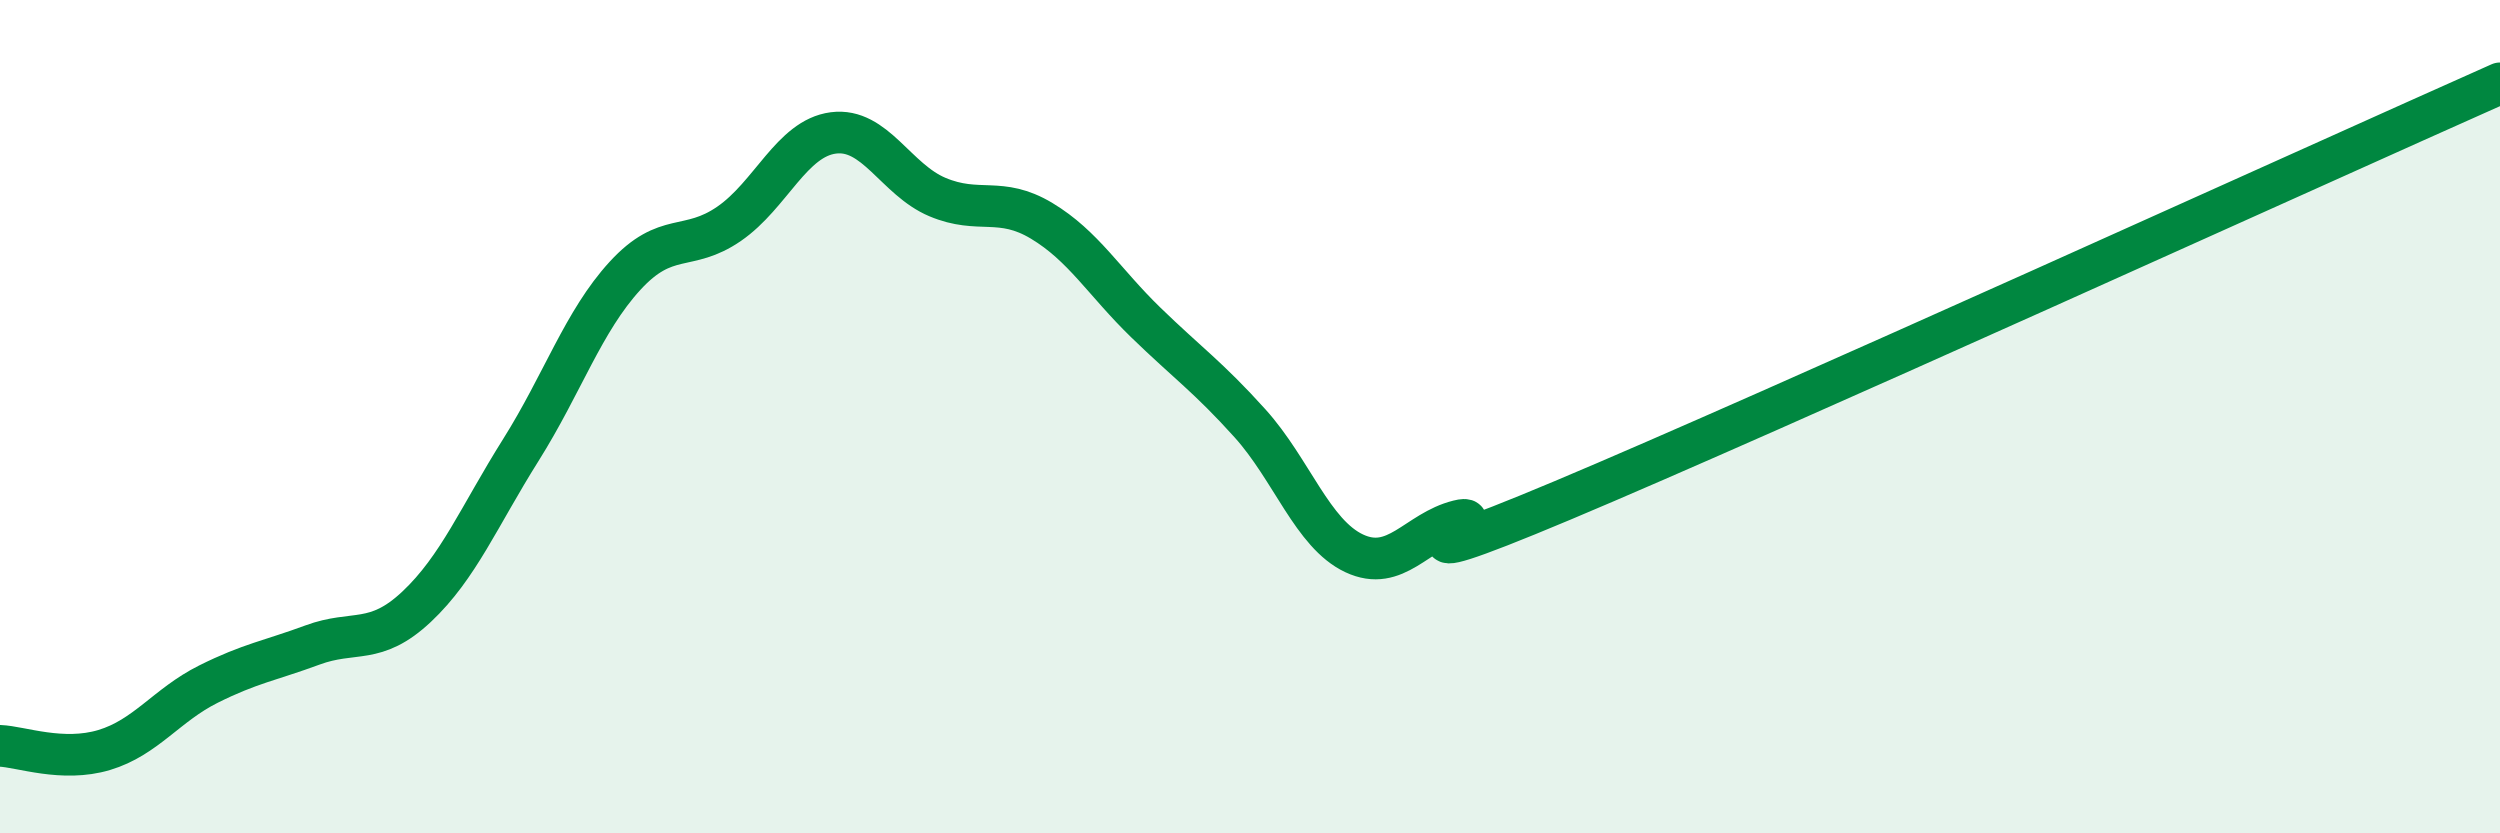 
    <svg width="60" height="20" viewBox="0 0 60 20" xmlns="http://www.w3.org/2000/svg">
      <path
        d="M 0,17.9 C 0.5,17.92 1.5,18.3 2.5,18 C 3.5,17.7 4,16.92 5,16.42 C 6,15.92 6.5,15.85 7.5,15.48 C 8.5,15.11 9,15.5 10,14.56 C 11,13.62 11.5,12.39 12.5,10.8 C 13.5,9.21 14,7.71 15,6.62 C 16,5.53 16.5,6.06 17.5,5.37 C 18.5,4.68 19,3.32 20,3.19 C 21,3.06 21.5,4.31 22.5,4.73 C 23.5,5.15 24,4.7 25,5.3 C 26,5.9 26.5,6.77 27.5,7.74 C 28.5,8.71 29,9.05 30,10.16 C 31,11.27 31.5,12.81 32.5,13.28 C 33.5,13.75 34,12.75 35,12.5 C 36,12.25 32.5,14.11 37.5,12.01 C 42.5,9.91 55.5,4 60,2L60 20L0 20Z"
        fill="#008740"
        opacity="0.1"
        stroke-linecap="round"
        stroke-linejoin="round"
      />
      <path
        d="M 0,17.9 C 0.5,17.92 1.5,18.3 2.5,18 C 3.5,17.7 4,16.92 5,16.42 C 6,15.92 6.5,15.85 7.5,15.48 C 8.5,15.11 9,15.5 10,14.56 C 11,13.62 11.5,12.39 12.5,10.8 C 13.5,9.21 14,7.71 15,6.62 C 16,5.53 16.5,6.06 17.5,5.37 C 18.5,4.68 19,3.32 20,3.19 C 21,3.06 21.5,4.31 22.5,4.73 C 23.5,5.15 24,4.7 25,5.3 C 26,5.9 26.5,6.77 27.5,7.74 C 28.5,8.71 29,9.05 30,10.16 C 31,11.27 31.5,12.81 32.5,13.28 C 33.5,13.75 34,12.75 35,12.5 C 36,12.25 32.5,14.11 37.5,12.01 C 42.5,9.91 55.5,4 60,2"
        stroke="#008740"
        stroke-width="1"
        fill="none"
        stroke-linecap="round"
        stroke-linejoin="round"
      />
    </svg>
  